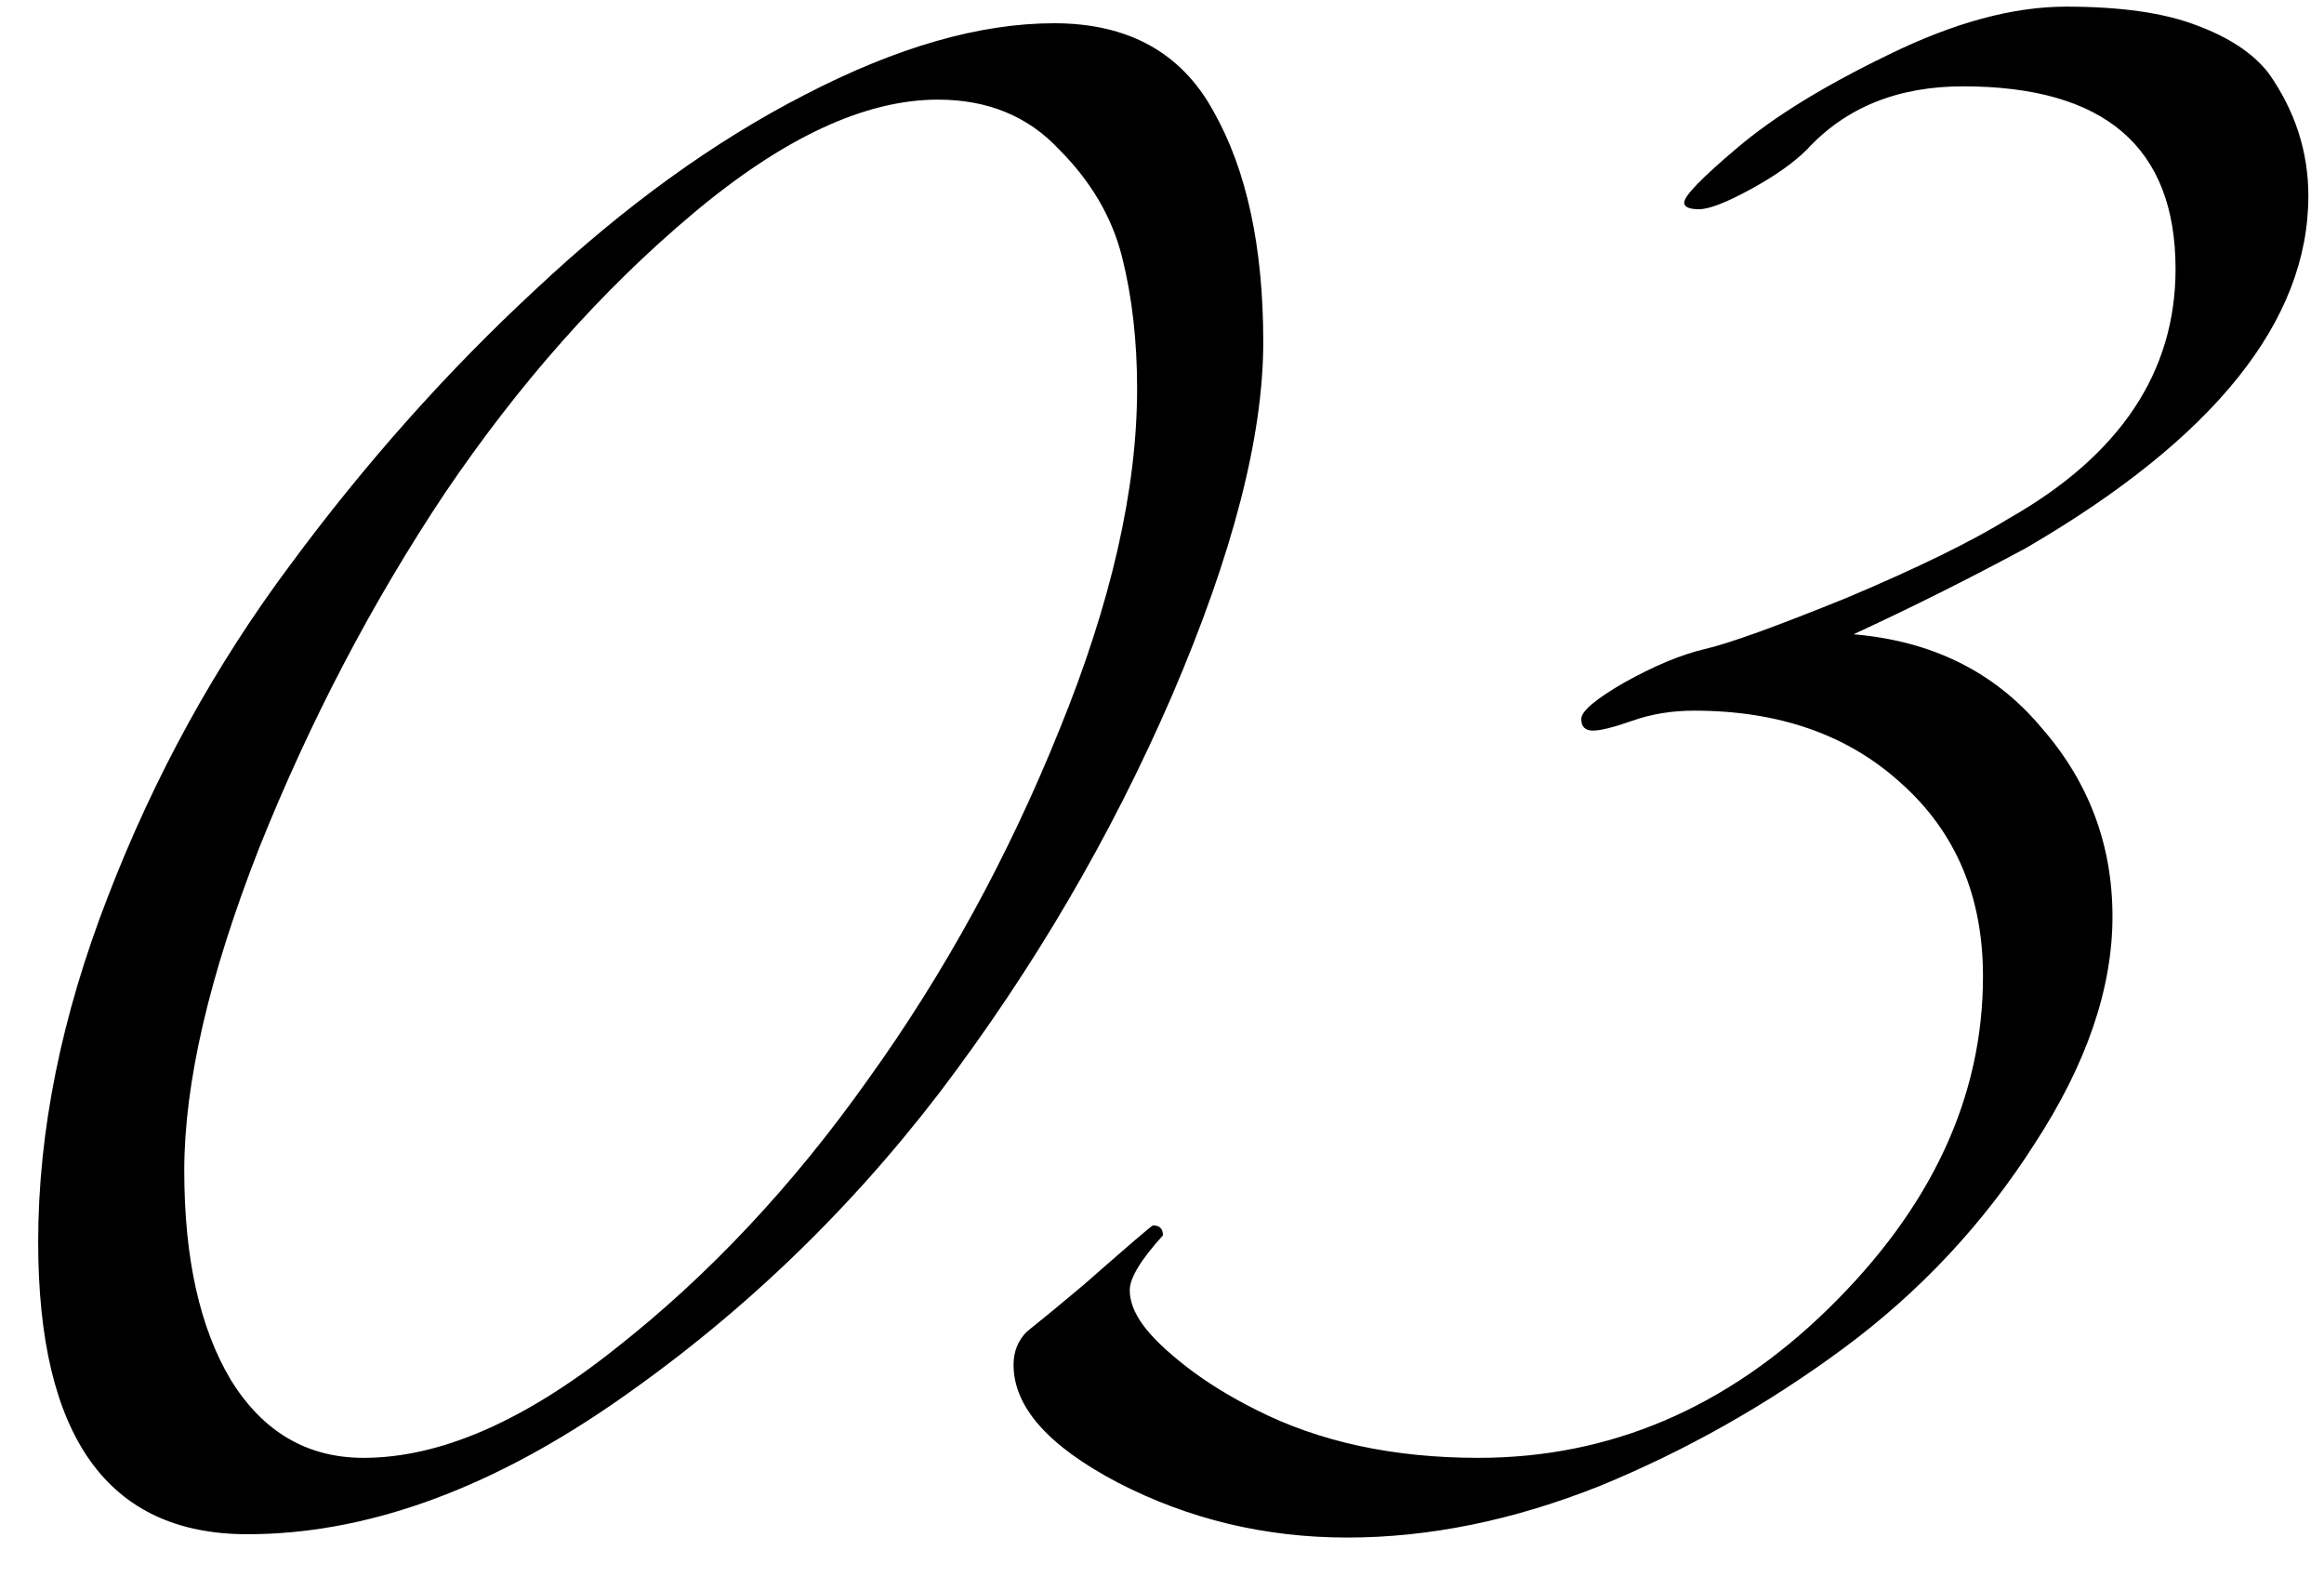 <svg width="56" height="38" viewBox="0 0 56 38" fill="none" xmlns="http://www.w3.org/2000/svg">
<path d="M10.72 11.88C8.96 14.52 7.467 17.373 6.24 20.44C5.04 23.507 4.44 26.093 4.44 28.2C4.44 30.307 4.813 31.987 5.56 33.24C6.333 34.493 7.4 35.12 8.76 35.12C10.6 35.12 12.627 34.24 14.84 32.48C17.08 30.72 19.107 28.56 20.92 26C22.76 23.44 24.293 20.64 25.52 17.6C26.773 14.533 27.4 11.787 27.4 9.36C27.4 8.213 27.28 7.16 27.04 6.2C26.8 5.24 26.293 4.373 25.52 3.6C24.773 2.8 23.8 2.4 22.6 2.4C20.84 2.4 18.867 3.32 16.68 5.16C14.493 7 12.507 9.24 10.72 11.88ZM12.92 6.96C15.053 4.96 17.213 3.4 19.4 2.28C21.613 1.133 23.613 0.56 25.4 0.56C27.187 0.56 28.467 1.267 29.24 2.68C30.04 4.093 30.44 5.947 30.44 8.24C30.44 10.507 29.707 13.347 28.24 16.76C26.773 20.147 24.907 23.333 22.64 26.32C20.373 29.28 17.72 31.8 14.68 33.88C11.667 35.933 8.76 36.96 5.96 36.96C2.6 36.96 0.92 34.613 0.92 29.92C0.92 27.253 1.48 24.48 2.6 21.6C3.72 18.693 5.187 16.027 7 13.6C8.813 11.147 10.787 8.933 12.92 6.96ZM28.023 29.76C27.49 30.347 27.223 30.787 27.223 31.08C27.223 31.347 27.33 31.627 27.543 31.92C27.757 32.213 28.103 32.547 28.583 32.92C29.063 33.293 29.623 33.64 30.263 33.96C31.783 34.733 33.57 35.12 35.623 35.12C38.797 35.12 41.61 33.92 44.063 31.52C46.543 29.093 47.783 26.427 47.783 23.52C47.783 21.6 47.13 20.053 45.823 18.88C44.543 17.707 42.877 17.12 40.823 17.12C40.29 17.12 39.797 17.2 39.343 17.36C38.89 17.52 38.57 17.6 38.383 17.6C38.197 17.6 38.103 17.507 38.103 17.32C38.103 17.133 38.45 16.84 39.143 16.44C39.863 16.04 40.503 15.773 41.063 15.64C41.65 15.507 42.797 15.093 44.503 14.4C46.21 13.68 47.517 13.04 48.423 12.48C51.09 10.96 52.423 8.96 52.423 6.48C52.423 3.547 50.717 2.08 47.303 2.08C45.73 2.08 44.477 2.587 43.543 3.6C43.223 3.92 42.77 4.24 42.183 4.56C41.597 4.88 41.183 5.04 40.943 5.04C40.703 5.04 40.583 4.987 40.583 4.88C40.583 4.72 41.01 4.28 41.863 3.56C42.743 2.813 43.957 2.067 45.503 1.32C47.077 0.547 48.503 0.16 49.783 0.16C51.09 0.16 52.13 0.307 52.903 0.6C53.703 0.893 54.29 1.28 54.663 1.76C55.303 2.667 55.623 3.653 55.623 4.72C55.623 7.733 53.357 10.56 48.823 13.2C47.437 13.947 46.05 14.64 44.663 15.28C46.557 15.44 48.063 16.187 49.183 17.52C50.33 18.827 50.903 20.347 50.903 22.08C50.903 23.813 50.277 25.64 49.023 27.56C47.797 29.48 46.263 31.12 44.423 32.48C42.583 33.84 40.623 34.947 38.543 35.8C36.463 36.627 34.437 37.04 32.463 37.04C30.49 37.04 28.65 36.6 26.943 35.72C25.263 34.84 24.423 33.893 24.423 32.88C24.423 32.56 24.53 32.293 24.743 32.08C25.143 31.76 25.597 31.387 26.103 30.96C27.197 30 27.757 29.52 27.783 29.52C27.943 29.52 28.023 29.6 28.023 29.76Z" fill="black"/>
</svg>
